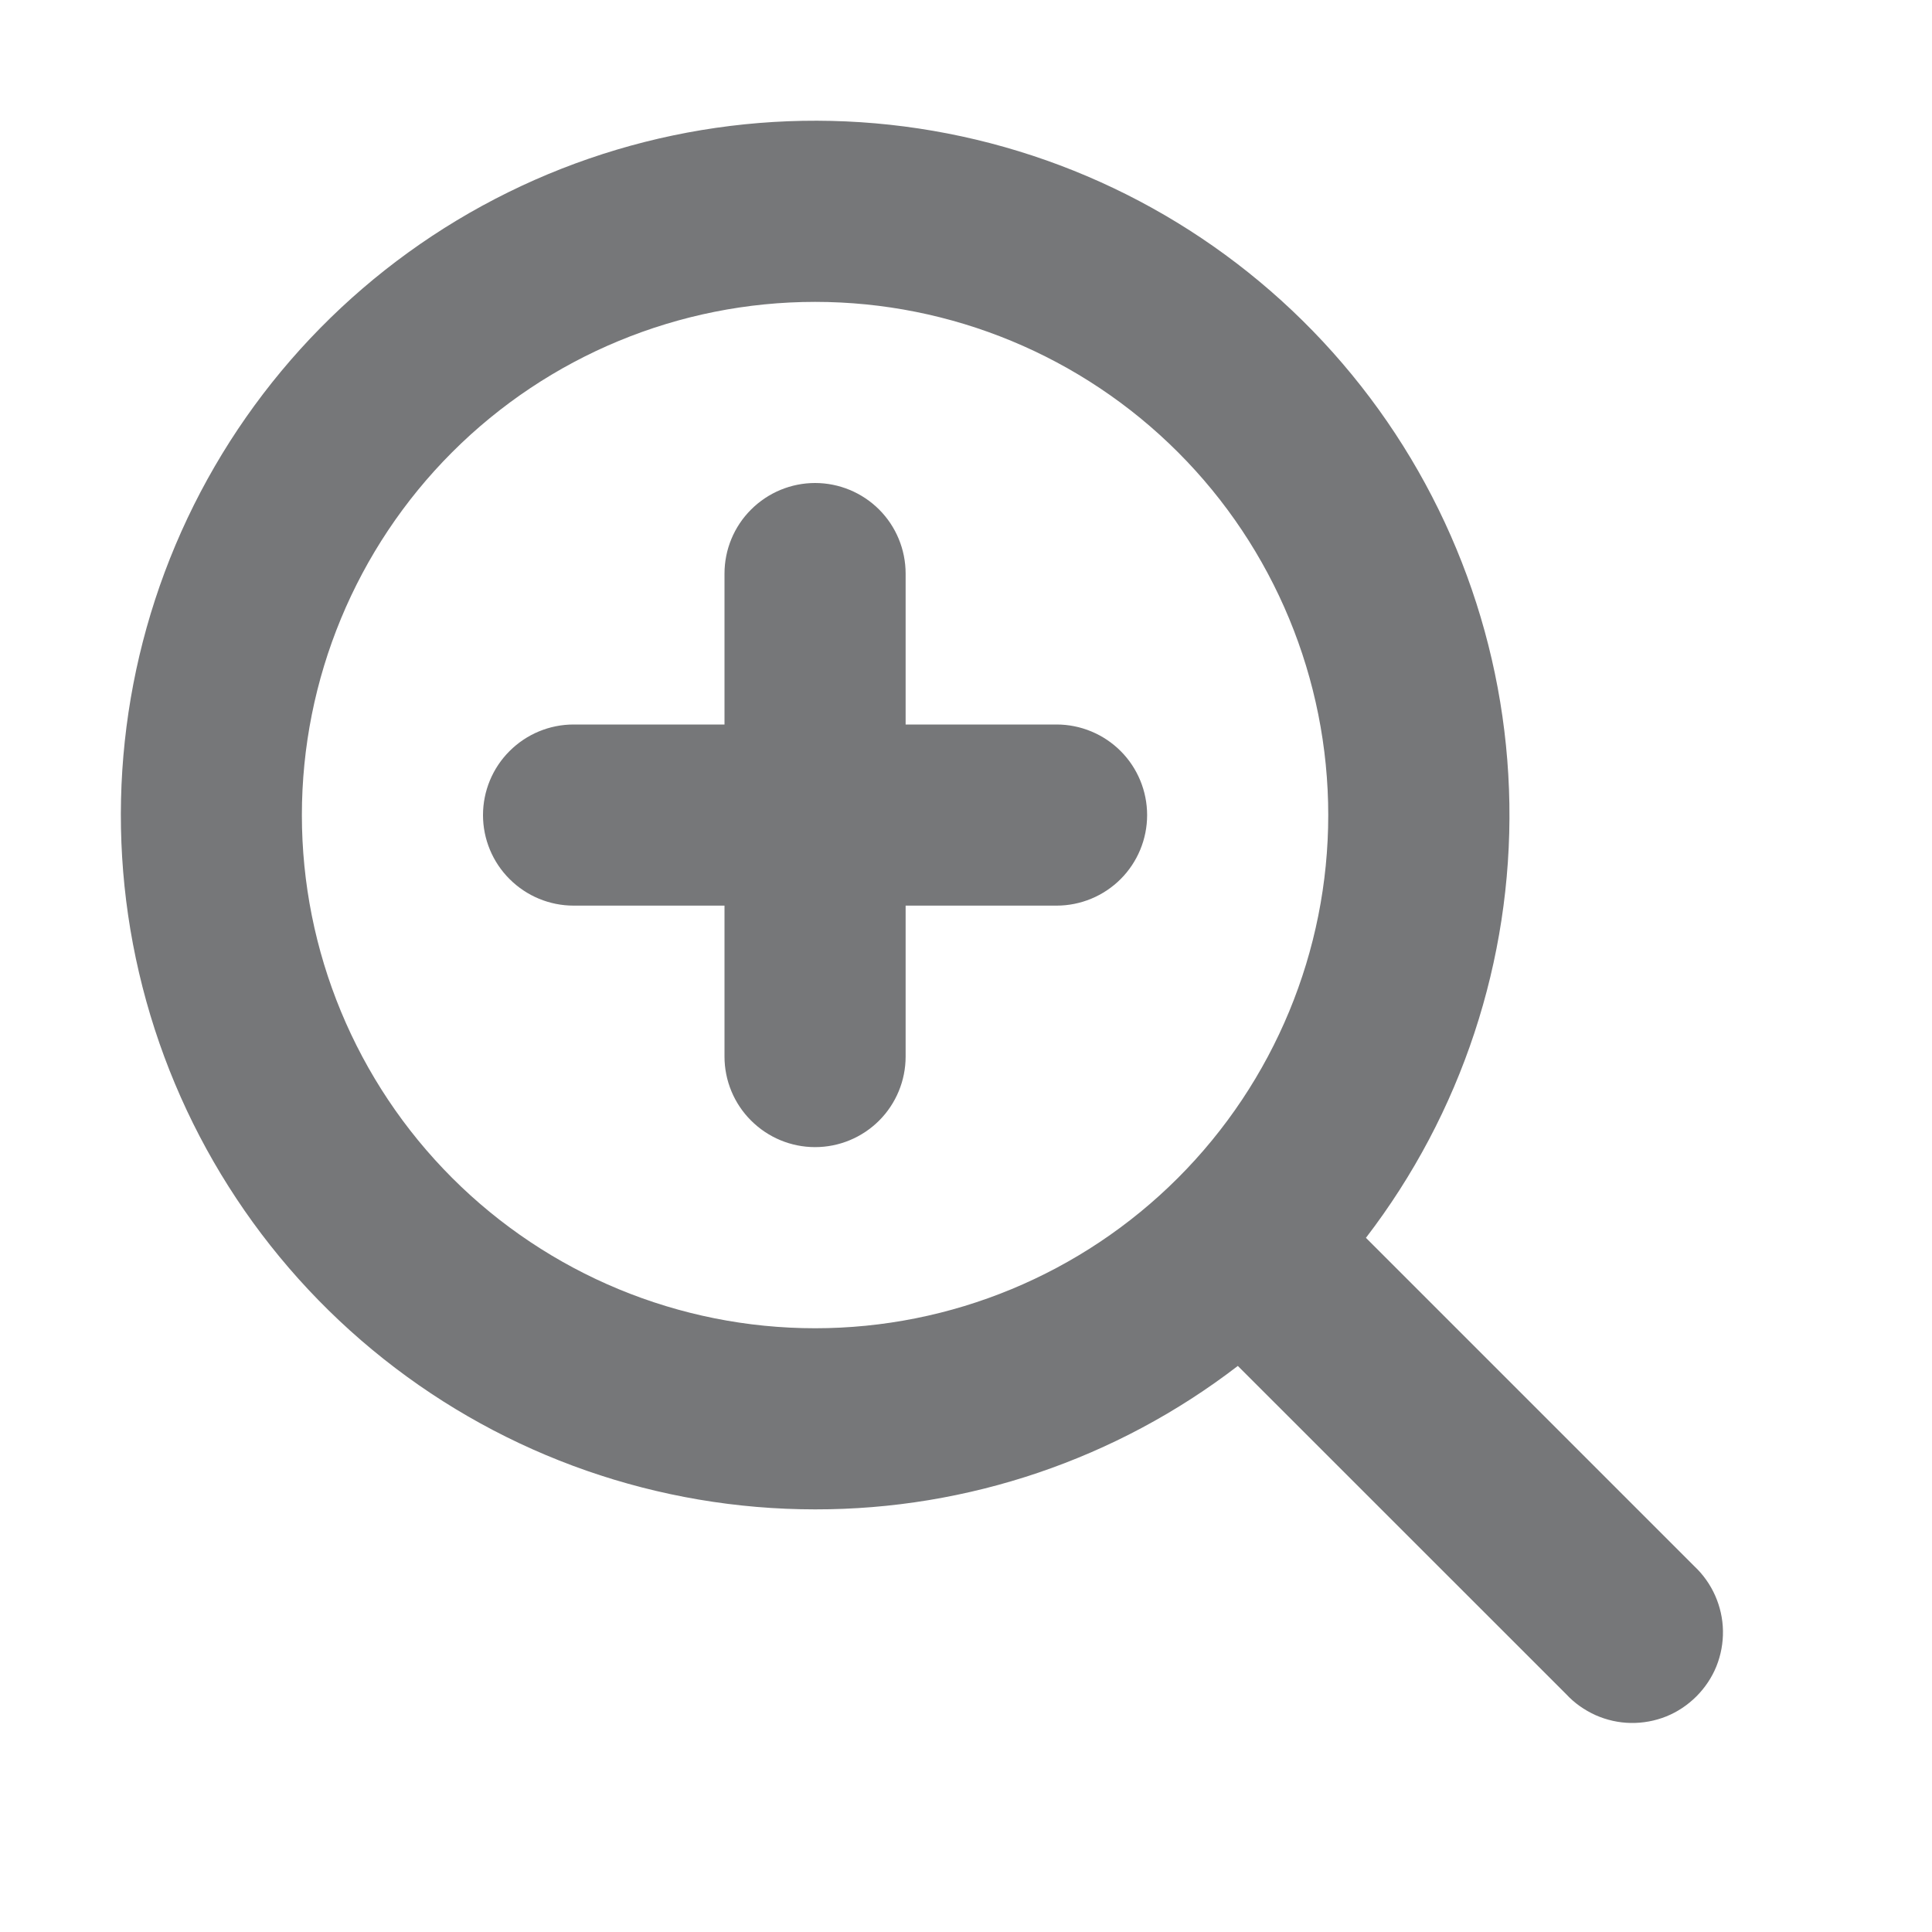 <?xml version="1.0" encoding="UTF-8"?> <svg xmlns="http://www.w3.org/2000/svg" width="20" height="20" viewBox="0 0 20 20" fill="none"><path fill-rule="evenodd" clip-rule="evenodd" d="M8.438 13.75C9.847 13.75 11.198 13.19 12.194 12.194C13.19 11.198 13.75 9.846 13.75 8.438C13.75 7.029 13.19 5.677 12.194 4.681C11.198 3.685 9.847 3.125 8.438 3.125C7.029 3.125 5.677 3.685 4.681 4.681C3.685 5.677 3.125 7.029 3.125 8.438C3.125 9.846 3.685 11.198 4.681 12.194C5.677 13.19 7.029 13.75 8.438 13.75ZM8.438 15.625C10.02 15.627 11.559 15.105 12.814 14.14L16.213 17.538C16.298 17.63 16.402 17.703 16.517 17.755C16.632 17.806 16.756 17.834 16.882 17.836C17.008 17.838 17.133 17.815 17.25 17.768C17.366 17.721 17.472 17.65 17.561 17.561C17.65 17.472 17.721 17.366 17.768 17.25C17.815 17.133 17.838 17.008 17.836 16.882C17.834 16.756 17.806 16.632 17.755 16.517C17.704 16.402 17.63 16.298 17.538 16.212L14.14 12.814C15.128 11.527 15.651 9.943 15.625 8.321C15.599 6.699 15.024 5.133 13.995 3.879C12.966 2.624 11.543 1.755 9.957 1.412C8.371 1.069 6.716 1.273 5.26 1.991C3.805 2.708 2.635 3.897 1.941 5.364C1.248 6.83 1.07 8.489 1.439 10.069C1.807 11.649 2.699 13.058 3.97 14.067C5.24 15.076 6.815 15.625 8.438 15.625ZM9.375 5.938C9.375 5.689 9.276 5.45 9.101 5.275C8.925 5.099 8.686 5 8.438 5C8.189 5 7.951 5.099 7.775 5.275C7.599 5.45 7.5 5.689 7.5 5.938V7.5H5.938C5.689 7.5 5.451 7.599 5.275 7.775C5.099 7.95 5 8.189 5 8.438C5 8.686 5.099 8.925 5.275 9.1C5.451 9.276 5.689 9.375 5.938 9.375H7.5V10.938C7.5 11.186 7.599 11.425 7.775 11.6C7.951 11.776 8.189 11.875 8.438 11.875C8.686 11.875 8.925 11.776 9.101 11.6C9.276 11.425 9.375 11.186 9.375 10.938V9.375H10.938C11.186 9.375 11.425 9.276 11.601 9.1C11.776 8.925 11.875 8.686 11.875 8.438C11.875 8.189 11.776 7.95 11.601 7.775C11.425 7.599 11.186 7.5 10.938 7.5H9.375V5.938Z" fill="#767779"></path></svg> 